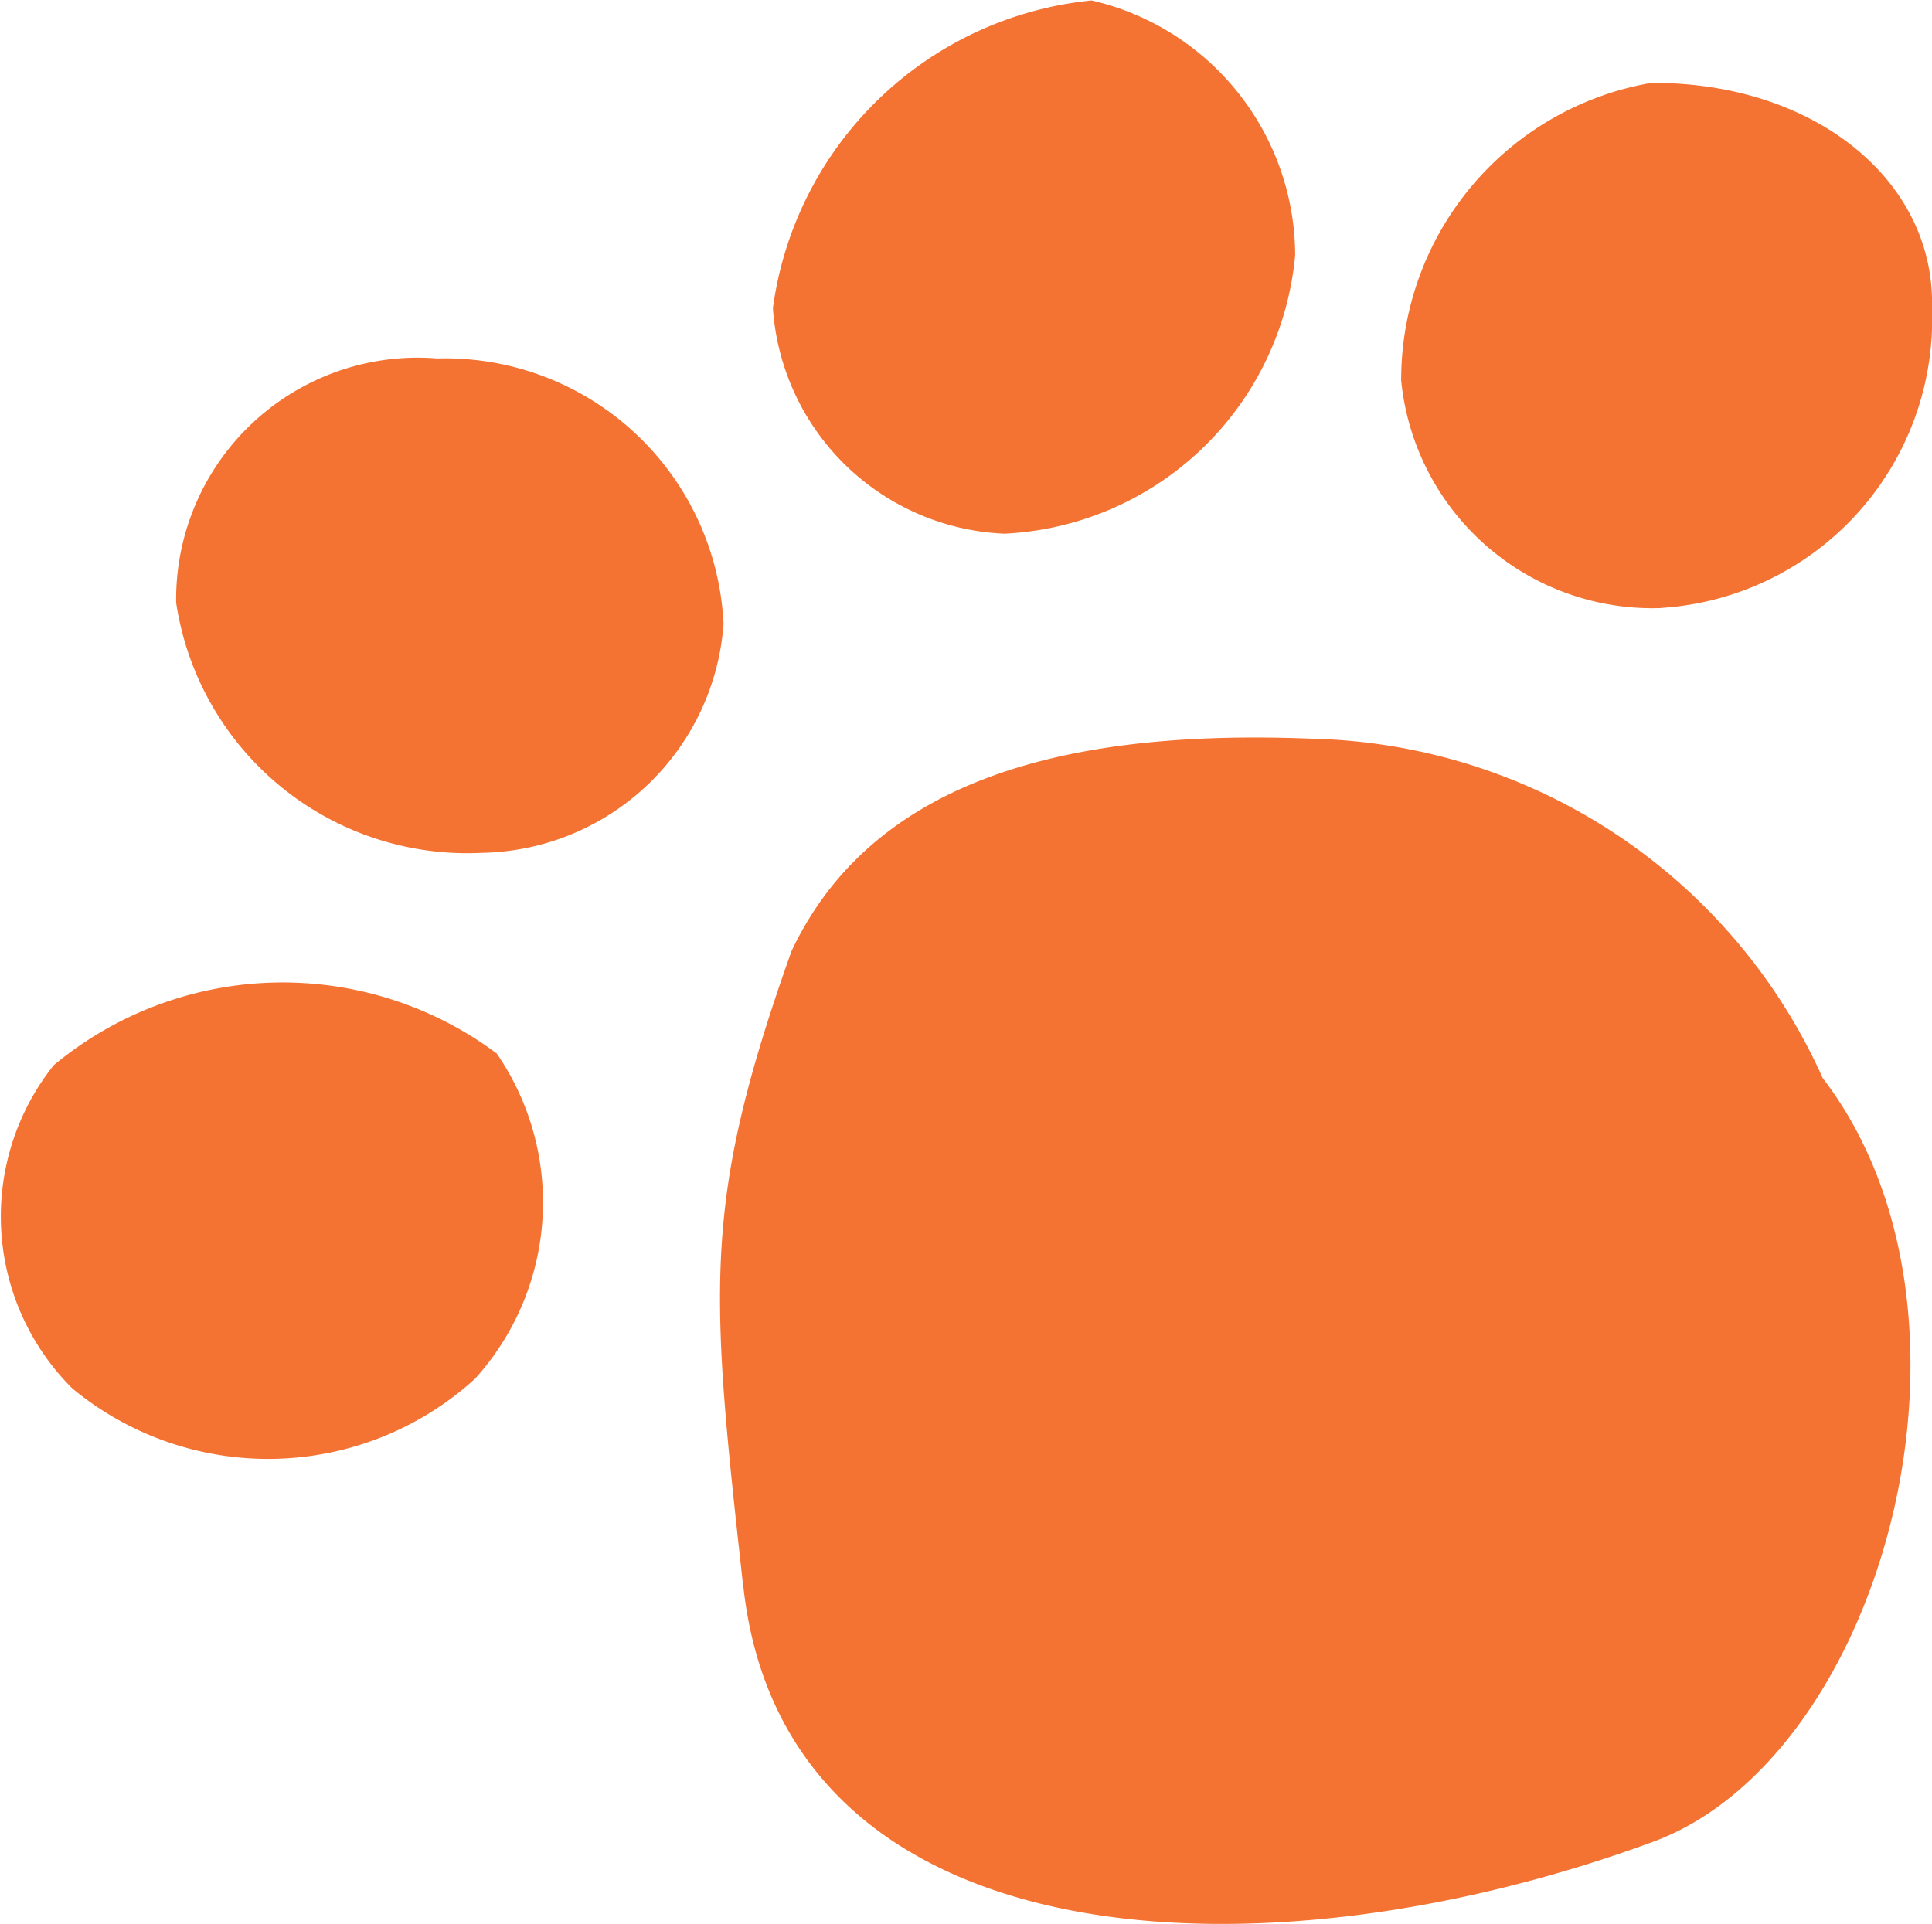 <svg xmlns="http://www.w3.org/2000/svg" width="16.44" height="16.375" viewBox="0 0 16.44 16.375">
  <g id="グループ_2379" data-name="グループ 2379" transform="translate(-827.156 -49.001)">
    <path id="パス_874" data-name="パス 874" d="M321.956,31.507c-.282-2.544-.355-3.262.41-5.414.755-1.6,2.631-1.881,4.44-1.808a4.885,4.885,0,0,1,4.335,2.888c1.543,2.012.515,5.78-1.445,6.5-3.343,1.23-7.384,1.027-7.739-2.167" transform="translate(511.525 31.003)" fill="#f47333"/>
    <path id="パス_875" data-name="パス 875" d="M321.857,22.8a2.373,2.373,0,0,1,2.448,2.259,2.1,2.1,0,0,1-2.058,1.948,2.505,2.505,0,0,1-2.6-2.128,2.056,2.056,0,0,1,2.213-2.08" transform="translate(509.008 29.252)" fill="#f47333"/>
    <path id="パス_876" data-name="パス 876" d="M326.614,26.2a2.149,2.149,0,0,1-2.209-1.938,2.564,2.564,0,0,1,2.126-2.531c1.386-.009,2.423.828,2.391,1.922a2.462,2.462,0,0,1-2.307,2.546" transform="translate(514.674 27.976)" fill="#f47333"/>
    <path id="パス_877" data-name="パス 877" d="M326.408,23.578a2.61,2.61,0,0,1-2.474,2.371,2.061,2.061,0,0,1-1.97-1.92,3.041,3.041,0,0,1,2.712-2.618,2.232,2.232,0,0,1,1.732,2.167" transform="translate(511.769 27.594)" fill="#f47333"/>
    <path id="パス_878" data-name="パス 878" d="M323,28.6a2.614,2.614,0,0,1-3.426.081,2.065,2.065,0,0,1-.158-2.75,3.046,3.046,0,0,1,3.77-.1A2.236,2.236,0,0,1,323,28.6" transform="translate(508.197 32.136)" fill="#f47333"/>
  </g>
</svg>
